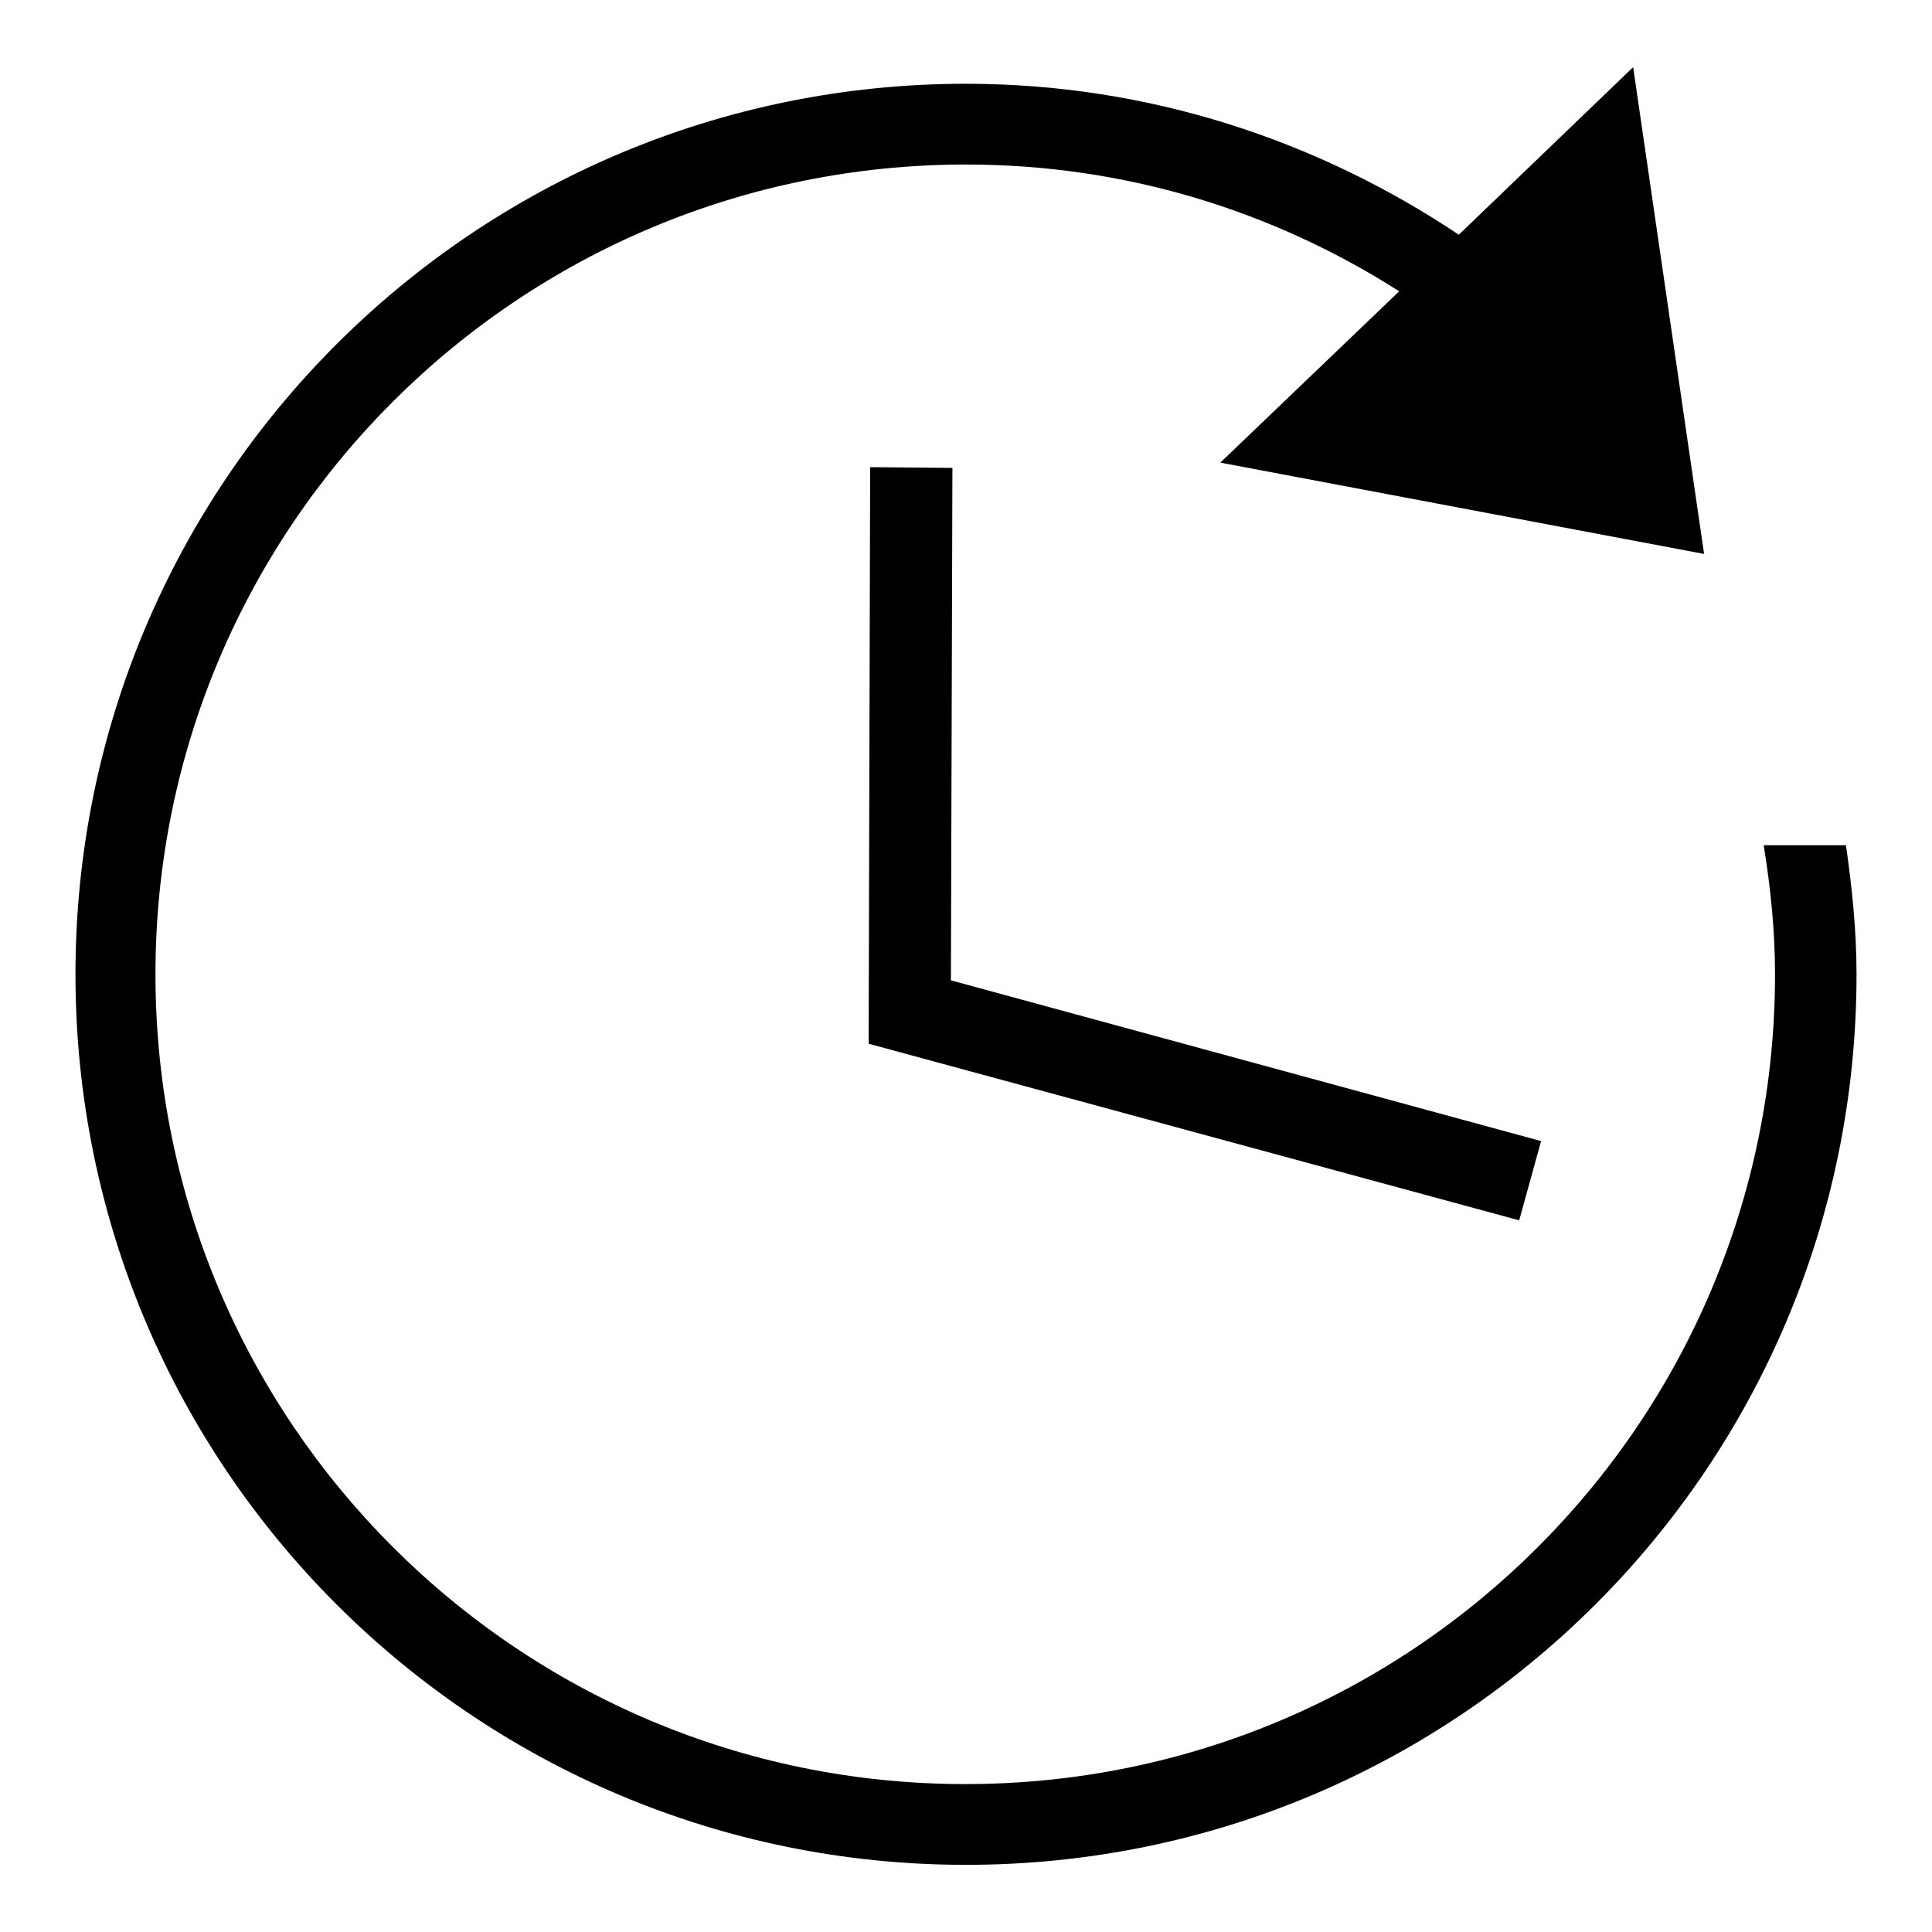 <?xml version="1.0" encoding="utf-8"?>
<!-- Svg Vector Icons : http://www.onlinewebfonts.com/icon -->
<!DOCTYPE svg PUBLIC "-//W3C//DTD SVG 1.1//EN" "http://www.w3.org/Graphics/SVG/1.1/DTD/svg11.dtd">
<svg version="1.1" xmlns="http://www.w3.org/2000/svg" xmlns:xlink="http://www.w3.org/1999/xlink" x="0px" y="0px" viewBox="0 0 256 256" enable-background="new 0 0 256 256" xml:space="preserve">
<g><g><path fill="#000000" d="M244.6,112h-10.9c0.9,5.6,1.5,11.2,1.5,17.1c0,59.3-48,107.3-107.3,107.3c-59.2,0-107.3-48-107.3-107.3S68.7,21.8,128,21.8c21.2,0,40.8,6.2,57.4,16.8l-23.7,22.7l64.1,12.1l-9.4-64.5l-23.1,22.2c-18.7-12.5-41.1-20-65.3-20c-65.2,0-118,52.8-118,118c0,65.2,52.8,118,118,118c65.2,0,118-52.8,118-118C246,123.3,245.4,117.6,244.6,112z"/><path fill="#000000" d="M115.3,61.9l-0.2,76.4l86.2,23.4l2.9-10.5L126,129.9l0.2-67.9L115.3,61.9z"/></g></g>
</svg>